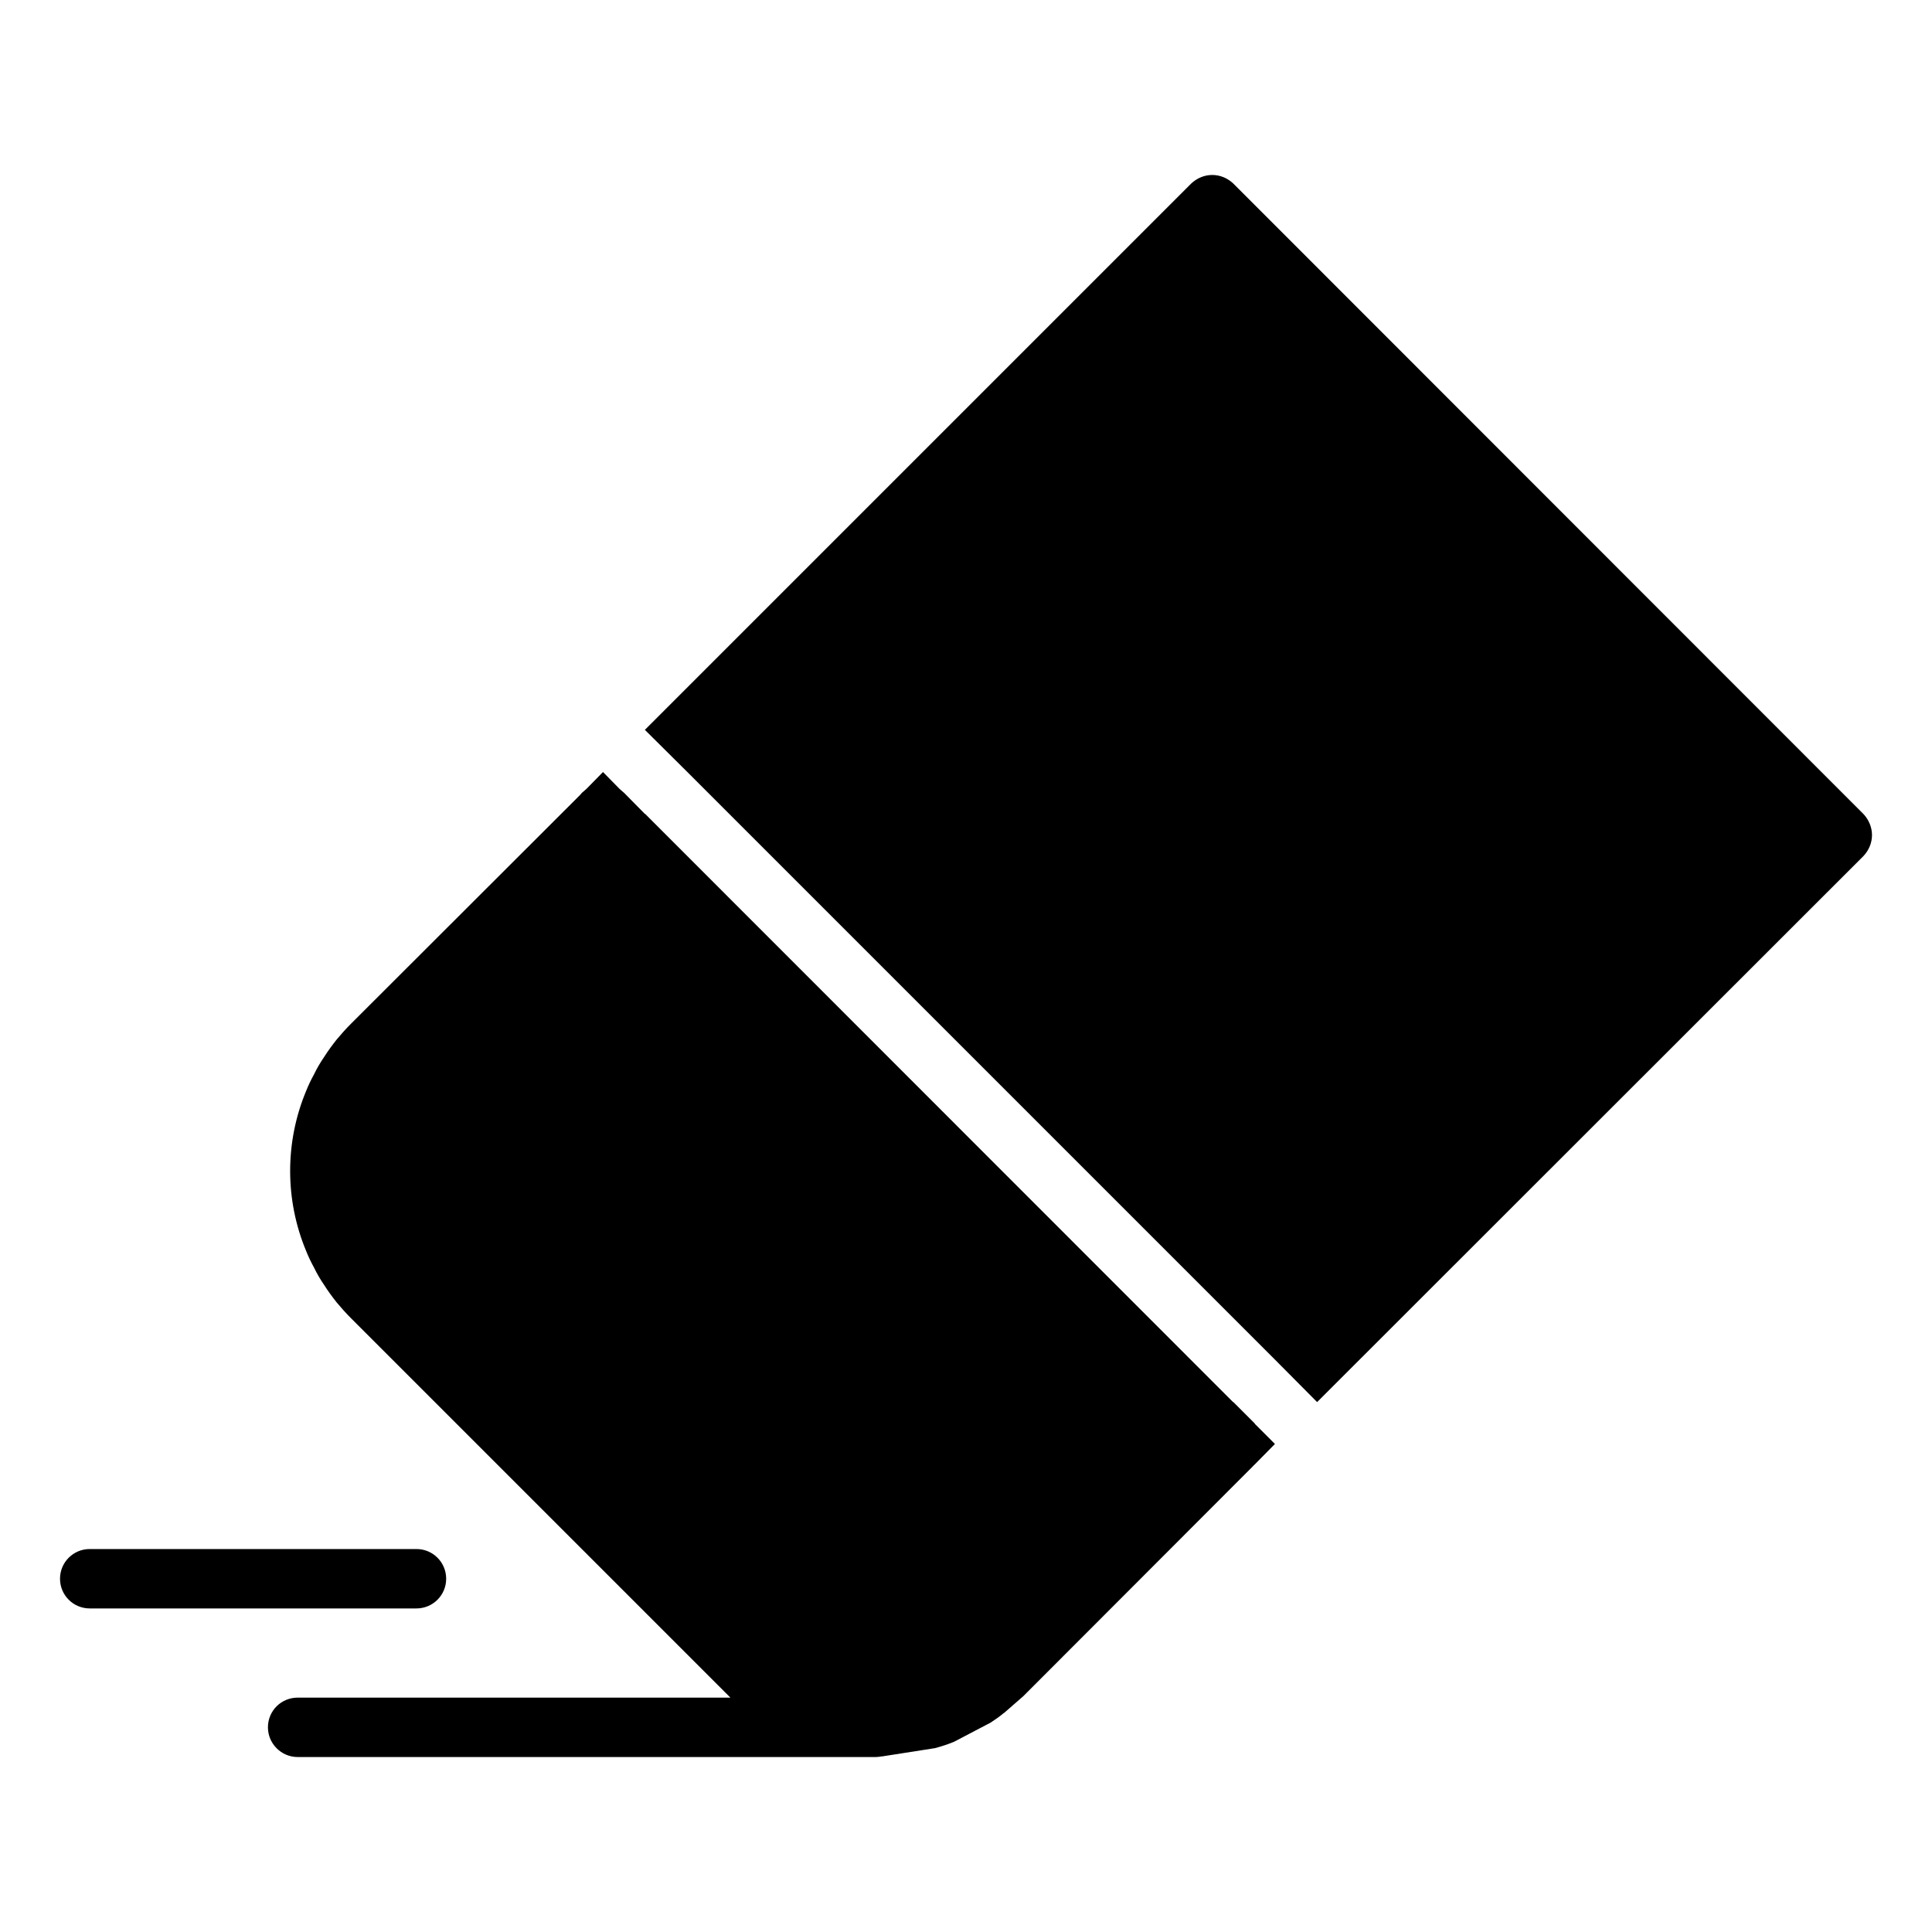 <?xml version="1.0" encoding="UTF-8"?>
<!-- Uploaded to: ICON Repo, www.iconrepo.com, Generator: ICON Repo Mixer Tools -->
<svg fill="#000000" width="800px" height="800px" version="1.1" viewBox="144 144 512 512" xmlns="http://www.w3.org/2000/svg">
 <g>
  <path d="m637.81 359.7-166.96-167.05c-1.496-1.418-3.465-2.281-5.59-2.281s-4.094 0.867-5.59 2.281l-144.77 144.77 11.18 11.098 155.87 155.87 11.098 11.18 144.77-144.69c1.418-1.496 2.281-3.465 2.281-5.59 0-2.047-0.863-4.094-2.281-5.586z"/>
  <path d="m476.36 521.07-5.512-5.512h-0.078l-155.79-155.86h-0.078l-5.512-5.59c-0.156-0.156-0.395-0.316-0.551-0.473-0.234-0.234-0.473-0.395-0.629-0.551l-4.41-4.488-4.406 4.488-0.629 0.551-0.551 0.473c-0.156 0.156-0.316 0.395-0.473 0.551l-60.773 60.691c-1.34 1.34-2.598 2.754-3.777 4.172-1.18 1.496-2.281 2.992-3.227 4.488-1.023 1.496-1.969 3.07-2.754 4.723-0.789 1.418-1.496 2.914-2.125 4.488-5.59 13.461-5.59 28.734 0 42.195 0.629 1.574 1.34 3.07 2.125 4.488 0.789 1.652 1.73 3.227 2.754 4.723 0.945 1.496 2.047 2.992 3.227 4.488 1.18 1.418 2.441 2.832 3.777 4.172l100.21 100.21c0.156 0.156 0.234 0.234 0.395 0.395h-22.199l-92.496-0.004c-4.328 0-7.871 3.465-7.871 7.871 0 4.328 3.543 7.871 7.871 7.871h153.27c0.473 0 0.945-0.078 1.418-0.156h0.156l14.09-2.203c1.73-0.473 3.465-1.023 5.117-1.73l9.605-5.039c1.18-0.789 2.363-1.574 3.465-2.519 0.078 0 0.156-0.078 0.234-0.156l4.961-4.328 60.852-60.93c0.078-0.156 0.234-0.234 0.316-0.316l0.316-0.316 5.195-5.273-5.195-5.195c-0.086-0.16-0.164-0.238-0.324-0.395z"/>
  <path d="m262.24 562.38c0-4.352-3.519-7.871-7.871-7.871h-86.594c-4.352 0-7.871 3.519-7.871 7.871s3.519 7.871 7.871 7.871h86.594c4.352 0 7.871-3.519 7.871-7.871z"/>
 </g>
</svg>